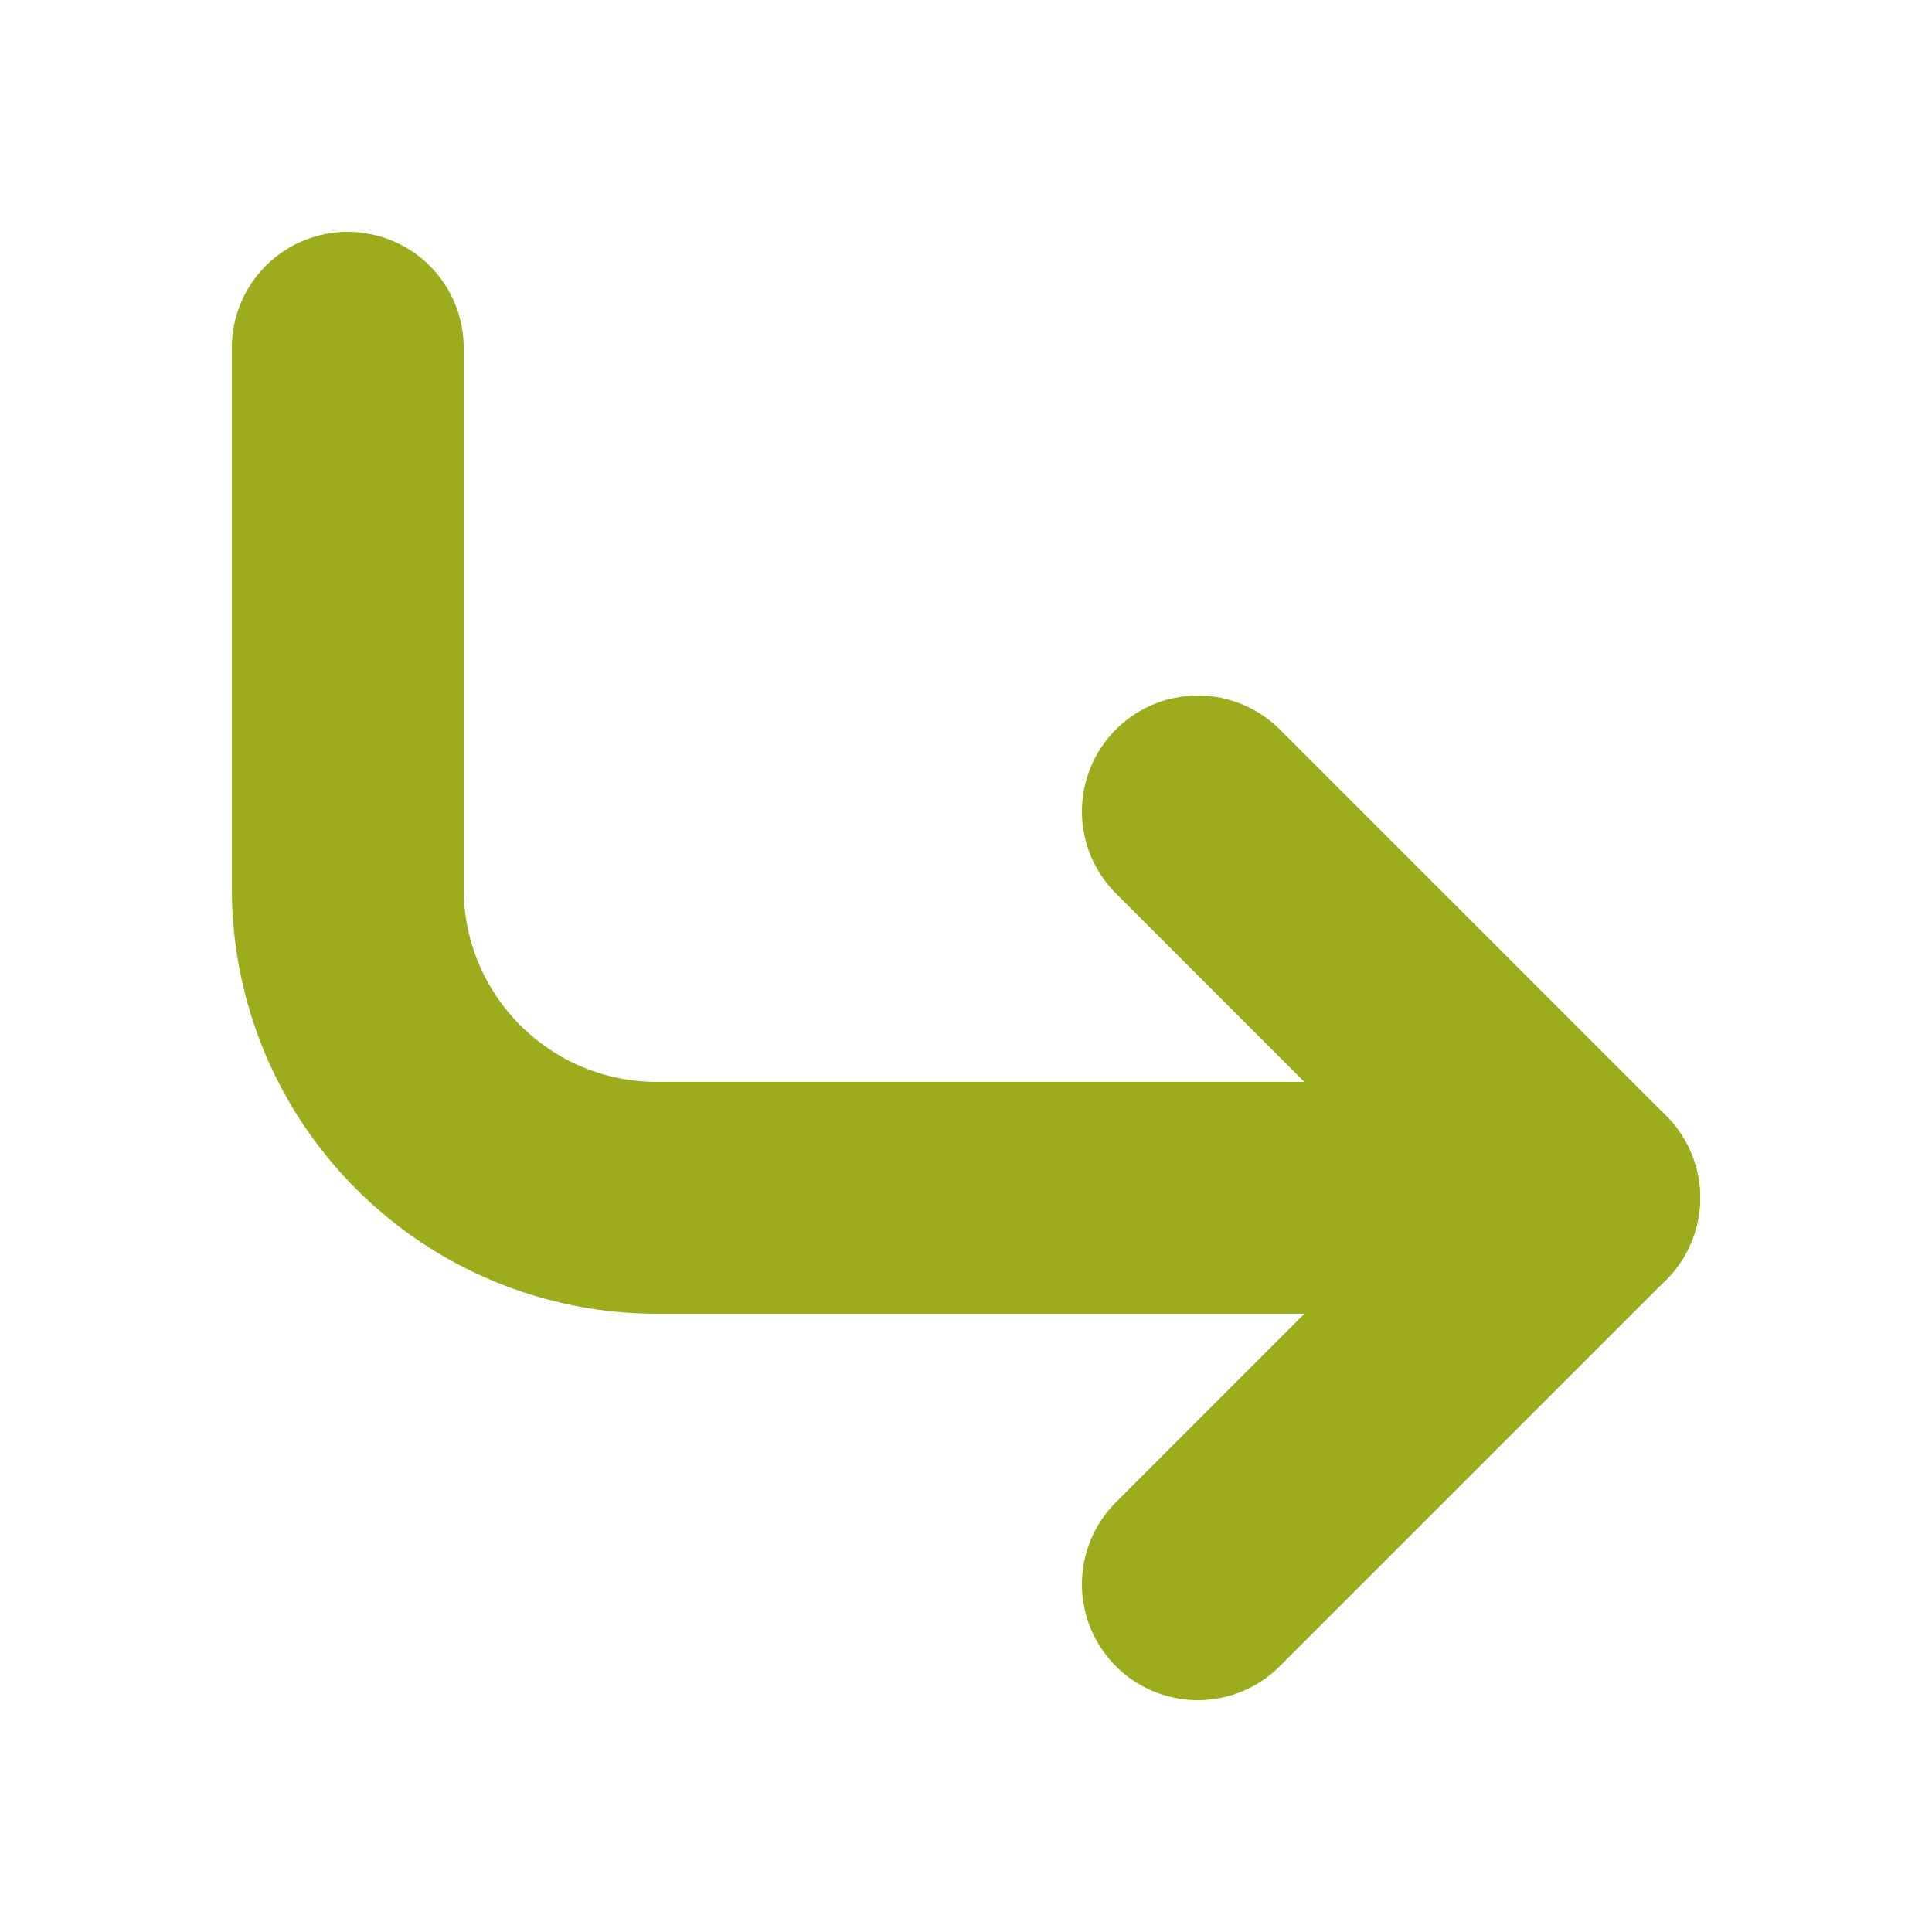 <svg width="25" height="25" viewBox="0 0 25 25" fill="none" xmlns="http://www.w3.org/2000/svg">
<path d="M15.5 10.5L20.5 15.5L15.5 20.5" stroke="#9CAC1D" stroke-width="3" stroke-linecap="round" stroke-linejoin="round"/>
<path d="M4.5 4.5V11.5C4.5 12.561 4.921 13.578 5.672 14.328C6.422 15.079 7.439 15.5 8.5 15.5H20.5" stroke="#9CAC1D" stroke-width="3" stroke-linecap="round" stroke-linejoin="round"/>
</svg>

